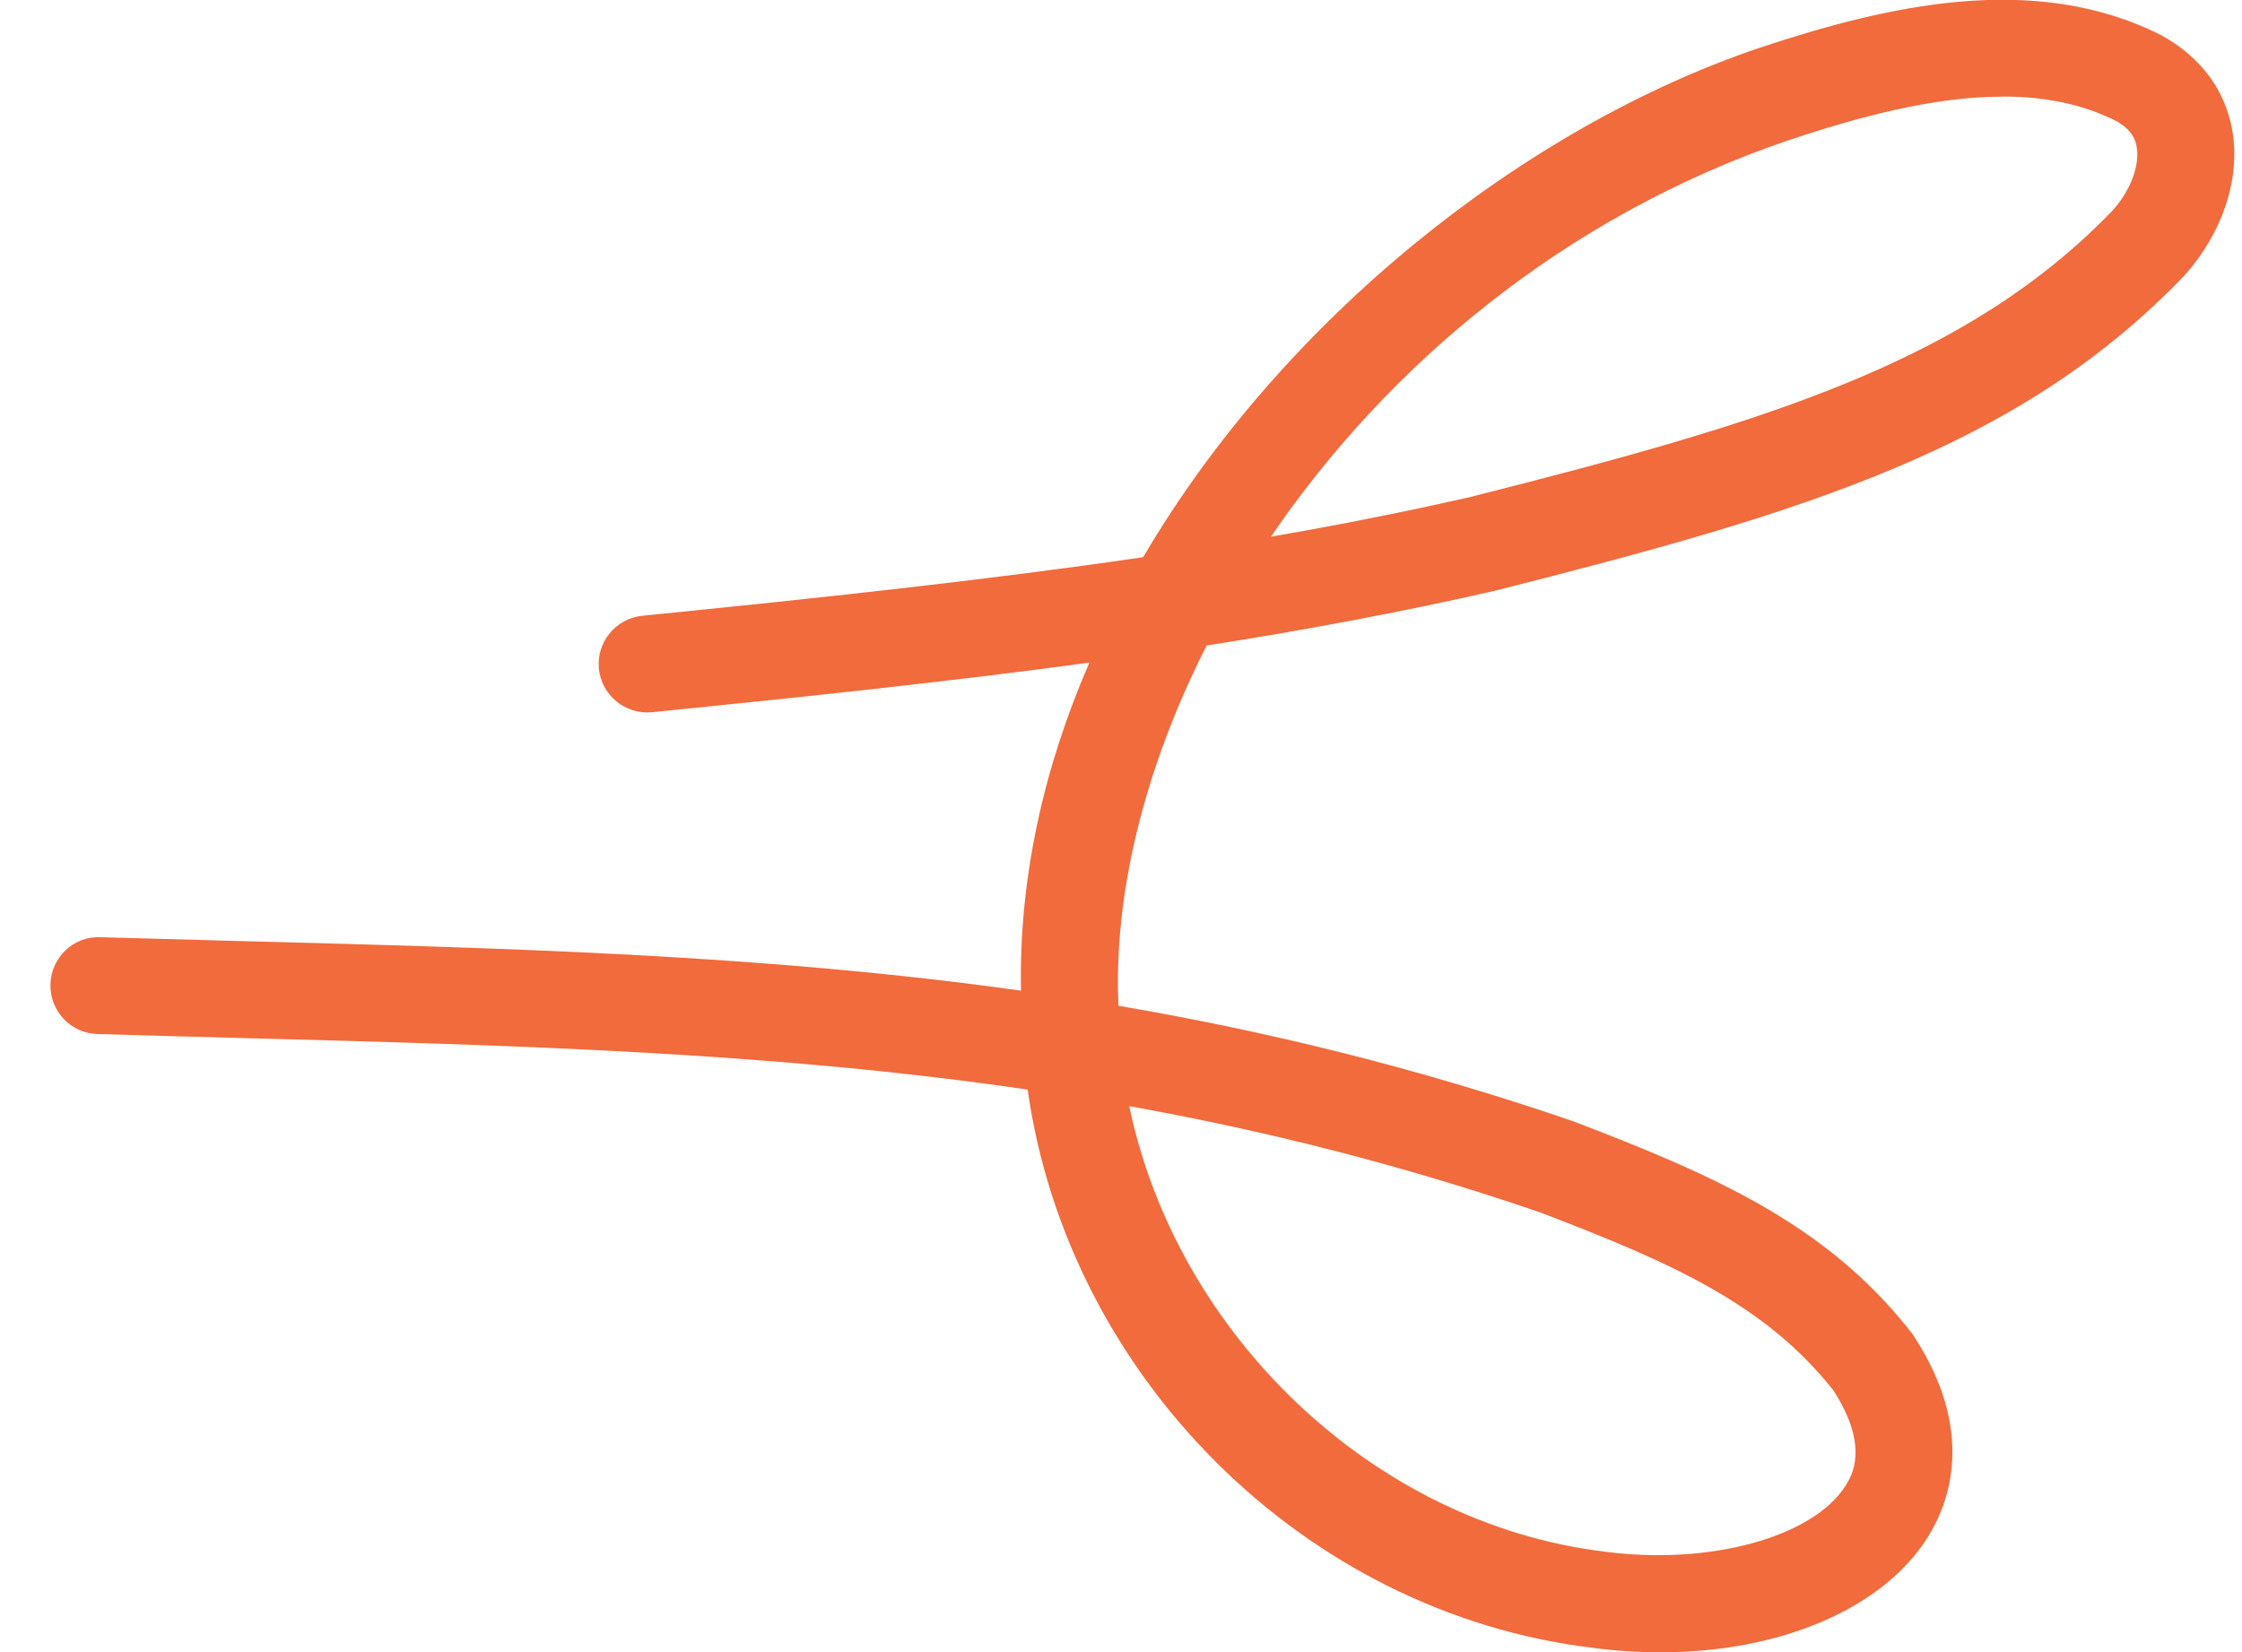 <svg width="38" height="28" viewBox="0 0 38 28" fill="none" xmlns="http://www.w3.org/2000/svg">
<path d="M28.14 28.004C27.767 28.004 27.384 27.979 26.997 27.928C22.084 27.337 18.099 23.304 17.418 18.467C13.076 17.831 8.745 17.715 4.027 17.591C3.247 17.57 2.457 17.549 1.652 17.525C1.198 17.512 0.842 17.134 0.855 16.68C0.868 16.227 1.245 15.864 1.7 15.884C2.503 15.907 3.293 15.928 4.071 15.949C8.722 16.072 13 16.185 17.305 16.79C17.267 14.874 17.696 12.995 18.464 11.23C16.092 11.552 13.636 11.811 11.05 12.071C10.602 12.114 10.197 11.788 10.151 11.335C10.106 10.884 10.435 10.482 10.887 10.436C13.874 10.136 16.681 9.838 19.376 9.443C21.753 5.395 25.839 2.161 29.811 0.814C31.976 0.095 34.475 -0.491 36.629 0.596C37.298 0.961 37.718 1.53 37.836 2.211C37.976 3.025 37.673 3.944 37.025 4.669C34.208 7.606 30.565 8.691 25.326 10.015C23.726 10.38 22.106 10.681 20.452 10.94C19.394 13.021 18.871 15.164 18.957 17.046C21.474 17.476 24.018 18.096 26.666 19.004C29.049 19.916 30.965 20.751 32.395 22.584L32.435 22.64C33.493 24.256 33.04 25.47 32.675 26.051C31.906 27.275 30.16 28.004 28.142 28.004H28.14ZM19.14 18.747C19.942 22.604 23.267 25.825 27.202 26.298C28.983 26.533 30.733 26.051 31.282 25.177C31.384 25.014 31.692 24.524 31.077 23.568C29.907 22.085 28.276 21.379 26.104 20.548C23.727 19.733 21.424 19.158 19.139 18.747H19.14ZM33.939 1.638C32.762 1.638 31.494 1.985 30.331 2.371C26.496 3.671 23.498 6.223 21.542 9.096C22.691 8.897 23.822 8.674 24.94 8.418C29.884 7.168 33.325 6.153 35.819 3.554C36.107 3.23 36.27 2.805 36.215 2.49C36.195 2.372 36.137 2.199 35.863 2.049C35.277 1.753 34.623 1.636 33.939 1.636V1.638Z" fill="#F16B3C"/>
</svg>
